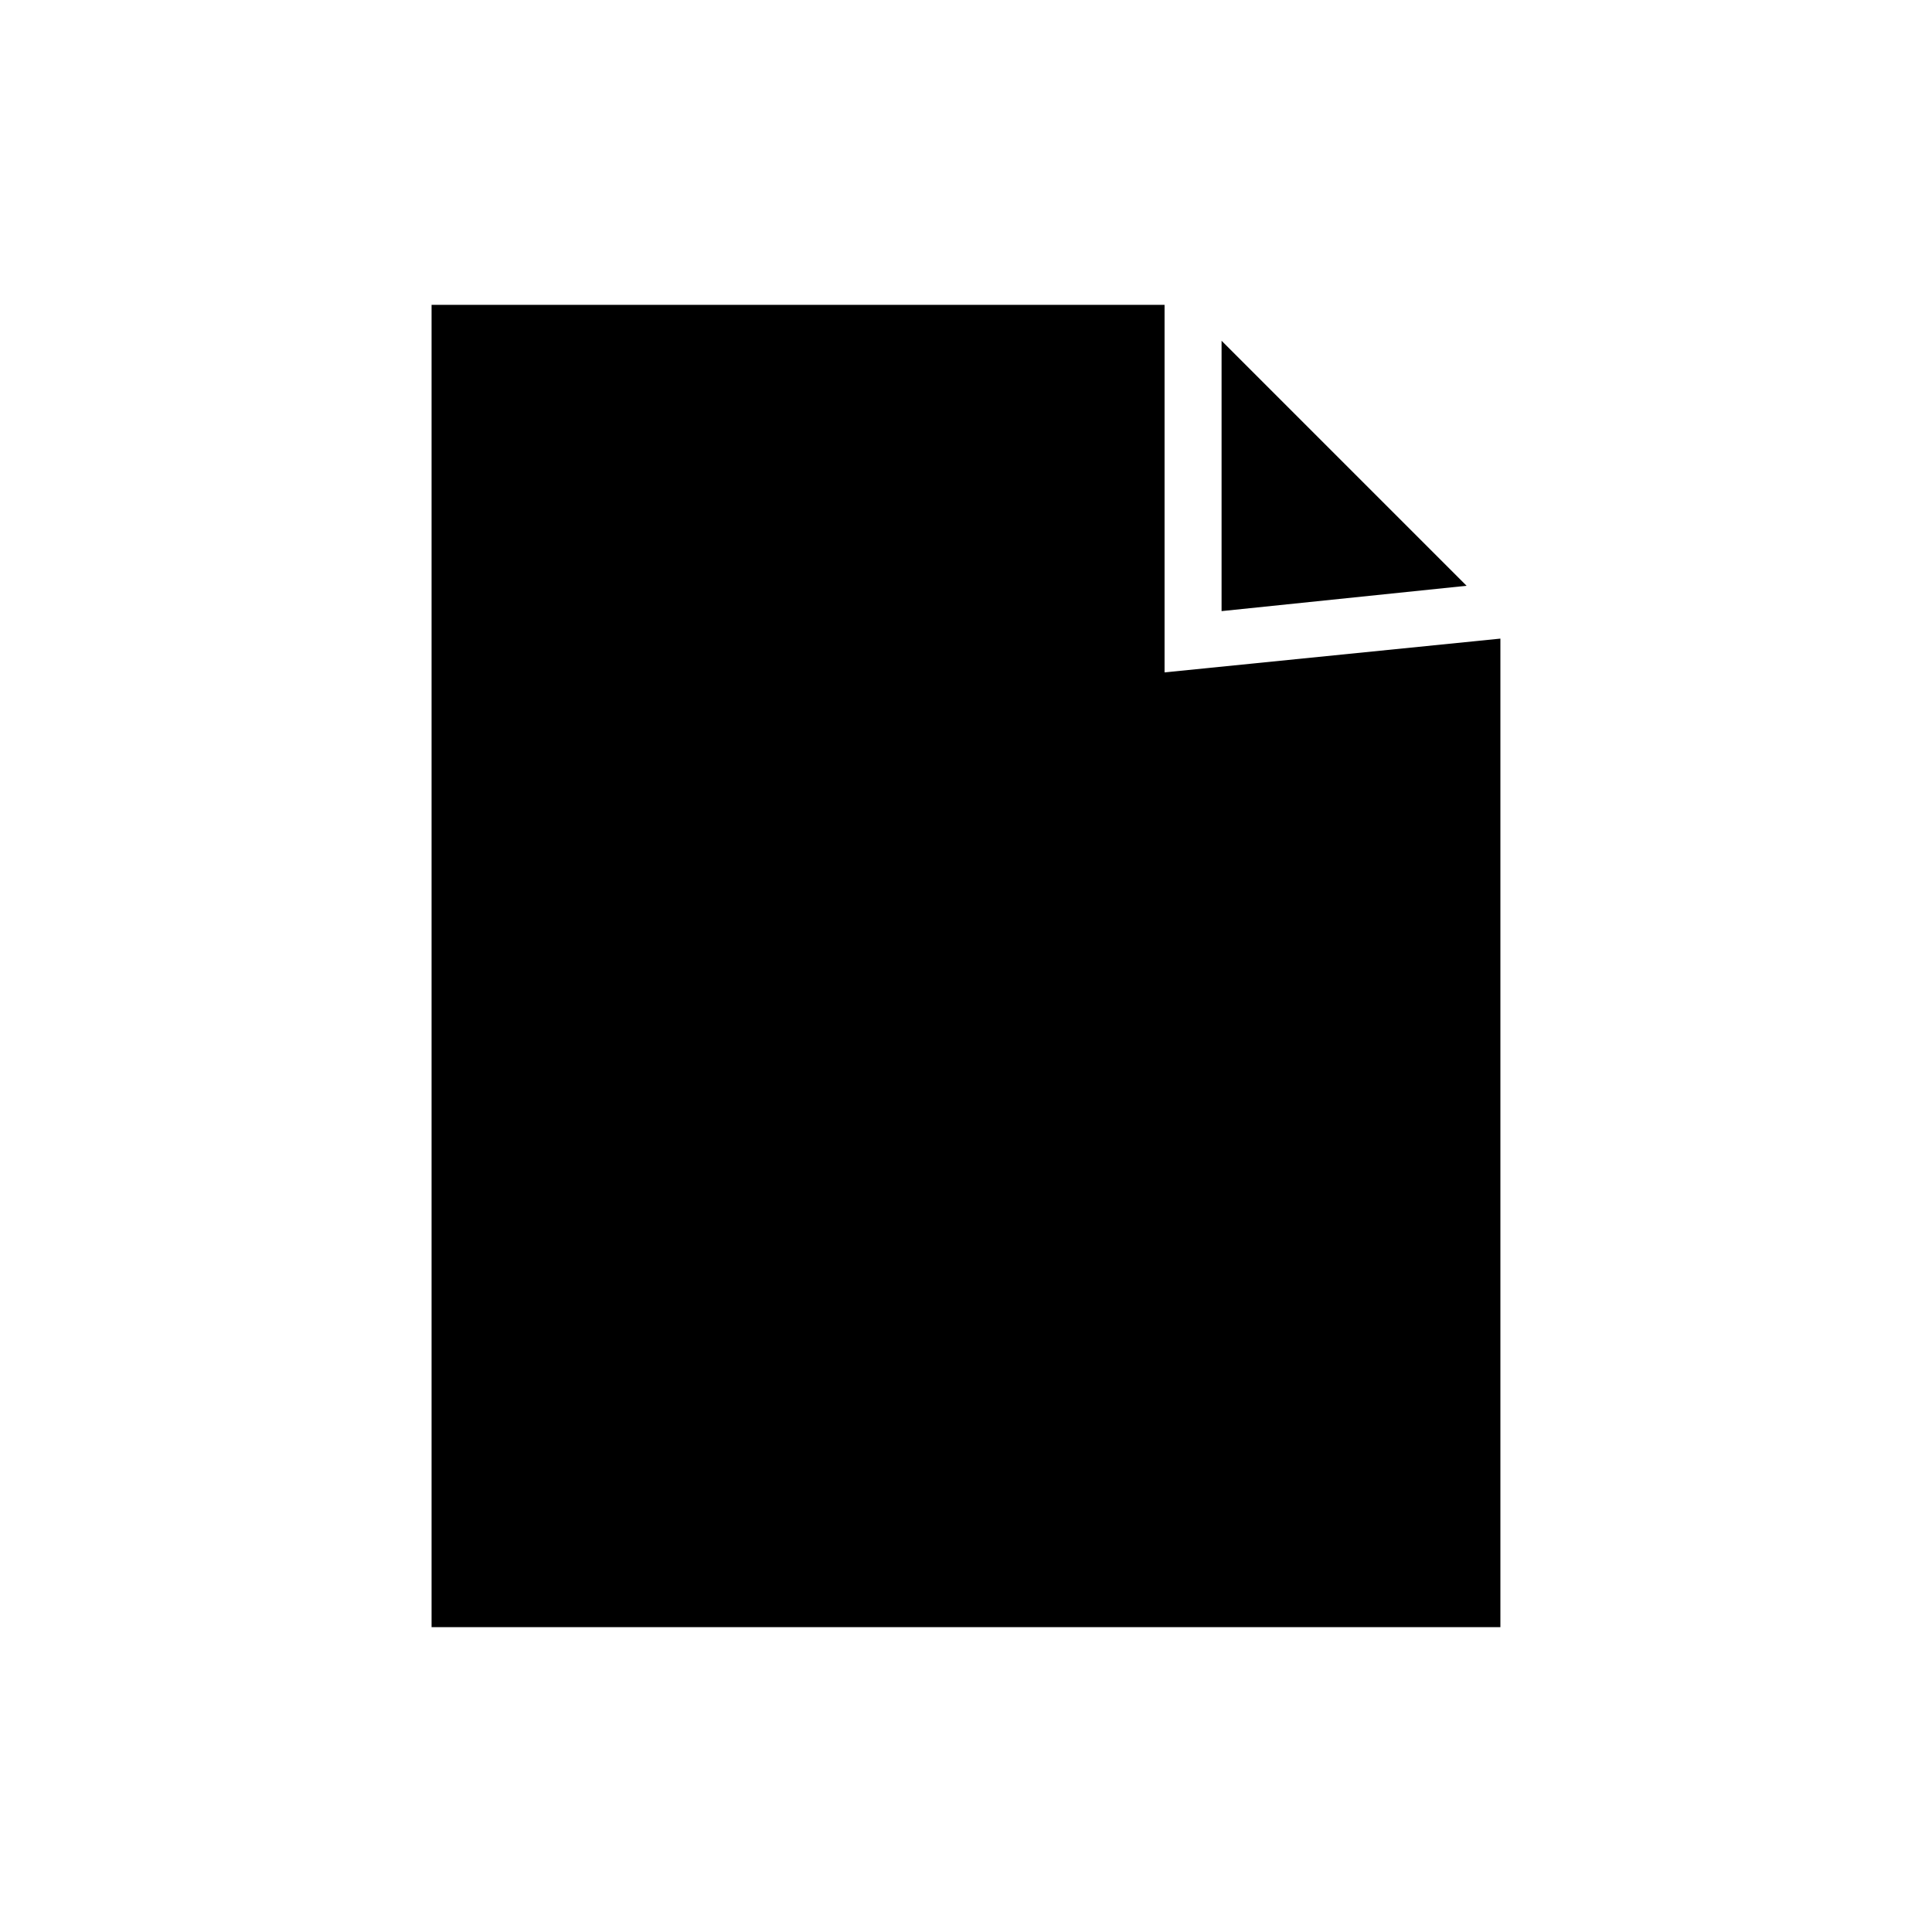 <?xml version="1.0" encoding="UTF-8"?>
<!-- Uploaded to: ICON Repo, www.svgrepo.com, Generator: ICON Repo Mixer Tools -->
<svg fill="#000000" width="800px" height="800px" version="1.1" viewBox="144 144 512 512" xmlns="http://www.w3.org/2000/svg">
 <g>
  <path d="m452.62 322.19v-97.402h-194.25v350.43h283.25v-261.98z"/>
  <path d="m467.73 234.3v71.652l64.934-6.715z"/>
 </g>
</svg>